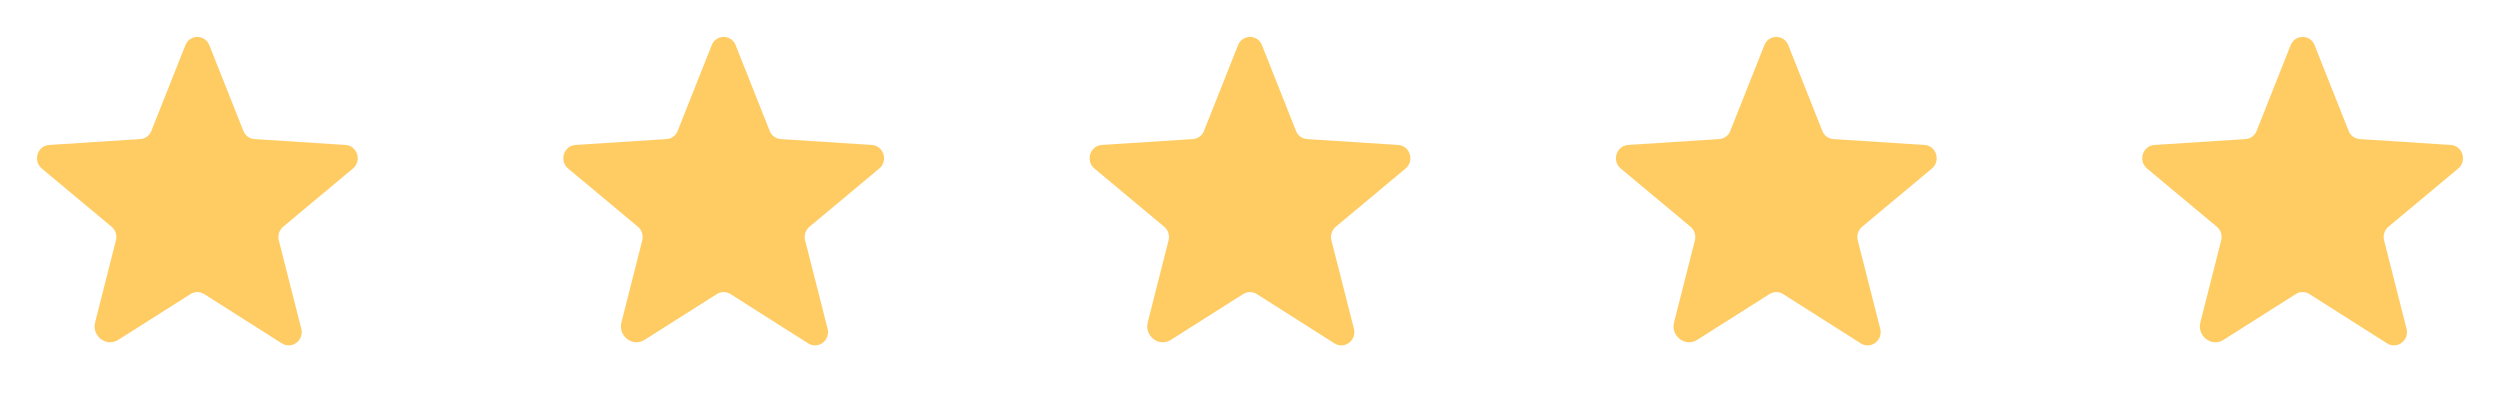 <?xml version="1.0" encoding="UTF-8"?> <svg xmlns="http://www.w3.org/2000/svg" width="152" height="24" viewBox="0 0 152 24" fill="none"> <g clip-path="url(#clip0_124_219)"> <path d="M12.412 17.878L17.137 20.878C17.747 21.262 18.497 20.691 18.319 19.988L16.95 14.606C16.913 14.457 16.919 14.3 16.967 14.155C17.015 14.009 17.103 13.879 17.222 13.781L21.459 10.247C22.012 9.788 21.731 8.859 21.009 8.813L15.478 8.456C15.327 8.447 15.182 8.395 15.061 8.305C14.939 8.215 14.846 8.092 14.794 7.95L12.731 2.756C12.677 2.606 12.577 2.477 12.446 2.385C12.316 2.293 12.16 2.244 12 2.244C11.84 2.244 11.684 2.293 11.554 2.385C11.423 2.477 11.323 2.606 11.269 2.756L9.206 7.95C9.154 8.092 9.061 8.215 8.939 8.305C8.818 8.395 8.673 8.447 8.522 8.456L2.991 8.813C2.269 8.859 1.988 9.788 2.541 10.247L6.778 13.781C6.897 13.879 6.985 14.009 7.033 14.155C7.081 14.3 7.087 14.457 7.05 14.606L5.784 19.594C5.569 20.438 6.469 21.122 7.191 20.663L11.588 17.878C11.711 17.8 11.854 17.758 12 17.758C12.146 17.758 12.289 17.8 12.412 17.878Z" fill="#FFCC63"></path> </g> <g clip-path="url(#clip1_124_219)"> <path d="M44.413 17.878L49.138 20.878C49.747 21.262 50.497 20.691 50.319 19.988L48.95 14.606C48.913 14.457 48.919 14.3 48.967 14.155C49.015 14.009 49.103 13.879 49.222 13.781L53.459 10.247C54.013 9.788 53.731 8.859 53.009 8.813L47.478 8.456C47.327 8.447 47.182 8.395 47.061 8.305C46.939 8.215 46.846 8.092 46.794 7.95L44.731 2.756C44.677 2.606 44.577 2.477 44.446 2.385C44.316 2.293 44.16 2.244 44 2.244C43.84 2.244 43.684 2.293 43.554 2.385C43.423 2.477 43.323 2.606 43.269 2.756L41.206 7.95C41.154 8.092 41.061 8.215 40.939 8.305C40.818 8.395 40.673 8.447 40.522 8.456L34.991 8.813C34.269 8.859 33.987 9.788 34.541 10.247L38.778 13.781C38.897 13.879 38.985 14.009 39.033 14.155C39.081 14.3 39.087 14.457 39.05 14.606L37.784 19.594C37.569 20.438 38.469 21.122 39.191 20.663L43.587 17.878C43.711 17.8 43.854 17.758 44 17.758C44.146 17.758 44.289 17.8 44.413 17.878Z" fill="#FFCC63"></path> </g> <g clip-path="url(#clip2_124_219)"> <path d="M76.412 17.878L81.138 20.878C81.747 21.262 82.497 20.691 82.319 19.988L80.95 14.606C80.913 14.457 80.919 14.3 80.967 14.155C81.015 14.009 81.103 13.879 81.222 13.781L85.459 10.247C86.013 9.788 85.731 8.859 85.009 8.813L79.478 8.456C79.327 8.447 79.182 8.395 79.061 8.305C78.939 8.215 78.846 8.092 78.794 7.95L76.731 2.756C76.677 2.606 76.577 2.477 76.446 2.385C76.316 2.293 76.16 2.244 76 2.244C75.84 2.244 75.684 2.293 75.554 2.385C75.423 2.477 75.323 2.606 75.269 2.756L73.206 7.95C73.154 8.092 73.061 8.215 72.939 8.305C72.818 8.395 72.673 8.447 72.522 8.456L66.991 8.813C66.269 8.859 65.987 9.788 66.541 10.247L70.778 13.781C70.897 13.879 70.985 14.009 71.033 14.155C71.081 14.3 71.087 14.457 71.05 14.606L69.784 19.594C69.569 20.438 70.469 21.122 71.191 20.663L75.588 17.878C75.711 17.8 75.854 17.758 76 17.758C76.146 17.758 76.289 17.8 76.412 17.878Z" fill="#FFCC63"></path> </g> <g clip-path="url(#clip3_124_219)"> <path d="M108.412 17.878L113.137 20.878C113.747 21.262 114.497 20.691 114.319 19.988L112.95 14.606C112.913 14.457 112.919 14.3 112.967 14.155C113.015 14.009 113.103 13.879 113.222 13.781L117.459 10.247C118.012 9.788 117.731 8.859 117.009 8.813L111.478 8.456C111.327 8.447 111.182 8.395 111.061 8.305C110.939 8.215 110.846 8.092 110.794 7.95L108.731 2.756C108.677 2.606 108.577 2.477 108.446 2.385C108.316 2.293 108.16 2.244 108 2.244C107.84 2.244 107.684 2.293 107.554 2.385C107.423 2.477 107.323 2.606 107.269 2.756L105.206 7.95C105.154 8.092 105.061 8.215 104.939 8.305C104.818 8.395 104.673 8.447 104.522 8.456L98.991 8.813C98.269 8.859 97.987 9.788 98.541 10.247L102.778 13.781C102.897 13.879 102.985 14.009 103.033 14.155C103.081 14.3 103.087 14.457 103.05 14.606L101.784 19.594C101.569 20.438 102.469 21.122 103.191 20.663L107.587 17.878C107.711 17.8 107.854 17.758 108 17.758C108.146 17.758 108.289 17.8 108.412 17.878Z" fill="#FFCC63"></path> </g> <g clip-path="url(#clip4_124_219)"> <path d="M140.412 17.878L145.137 20.878C145.747 21.262 146.497 20.691 146.319 19.988L144.95 14.606C144.913 14.457 144.919 14.3 144.967 14.155C145.015 14.009 145.103 13.879 145.222 13.781L149.459 10.247C150.012 9.788 149.731 8.859 149.009 8.813L143.478 8.456C143.327 8.447 143.182 8.395 143.061 8.305C142.939 8.215 142.846 8.092 142.794 7.95L140.731 2.756C140.677 2.606 140.577 2.477 140.446 2.385C140.316 2.293 140.16 2.244 140 2.244C139.84 2.244 139.684 2.293 139.554 2.385C139.423 2.477 139.323 2.606 139.269 2.756L137.206 7.95C137.154 8.092 137.061 8.215 136.939 8.305C136.818 8.395 136.673 8.447 136.522 8.456L130.991 8.813C130.269 8.859 129.987 9.788 130.541 10.247L134.778 13.781C134.897 13.879 134.985 14.009 135.033 14.155C135.081 14.3 135.087 14.457 135.05 14.606L133.784 19.594C133.569 20.438 134.469 21.122 135.191 20.663L139.587 17.878C139.711 17.8 139.854 17.758 140 17.758C140.146 17.758 140.289 17.8 140.412 17.878Z" fill="#FFCC63"></path> </g> <defs> <clipPath id="clip0_124_219"> <rect width="24" height="24" fill="white"></rect> </clipPath> <clipPath id="clip1_124_219"> <rect width="24" height="24" fill="white" transform="translate(32)"></rect> </clipPath> <clipPath id="clip2_124_219"> <rect width="24" height="24" fill="white" transform="translate(64)"></rect> </clipPath> <clipPath id="clip3_124_219"> <rect width="24" height="24" fill="white" transform="translate(96)"></rect> </clipPath> <clipPath id="clip4_124_219"> <rect width="24" height="24" fill="white" transform="translate(128)"></rect> </clipPath> </defs> </svg> 